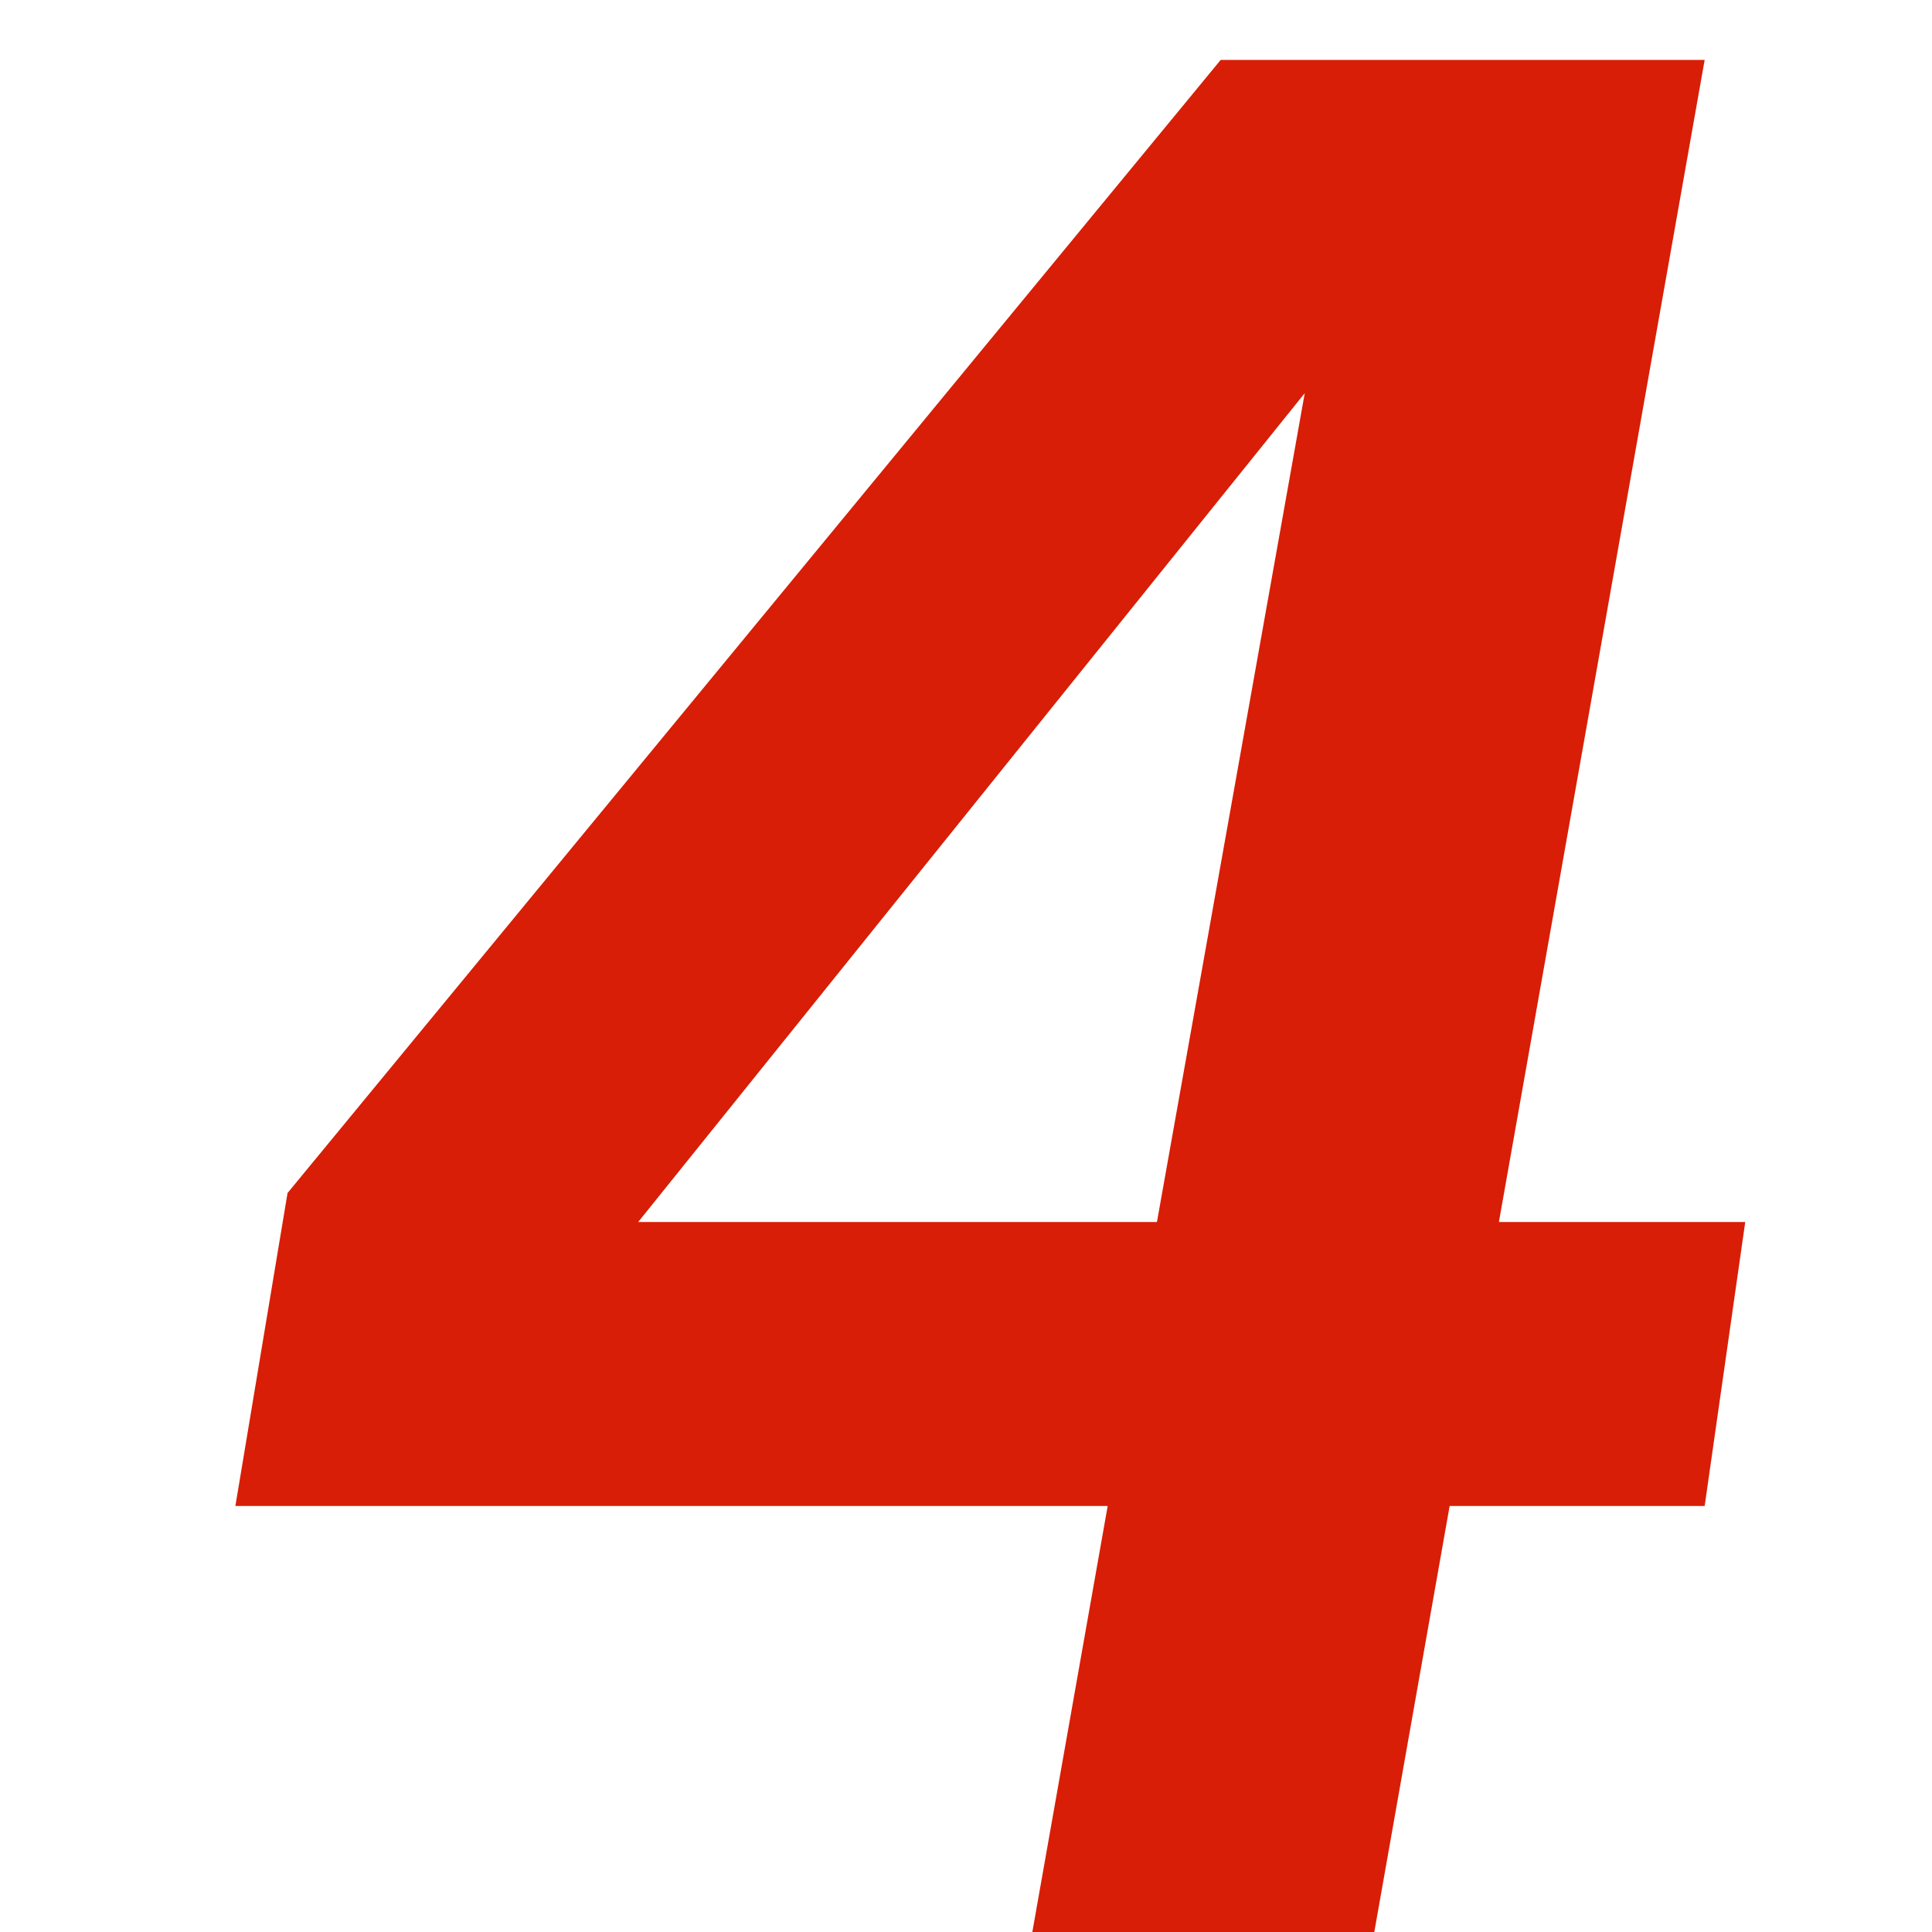 <?xml version="1.0" standalone="no"?><!DOCTYPE svg PUBLIC "-//W3C//DTD SVG 1.1//EN" "http://www.w3.org/Graphics/SVG/1.1/DTD/svg11.dtd"><svg t="1700631632304" class="icon" viewBox="0 0 1024 1024" version="1.1" xmlns="http://www.w3.org/2000/svg" p-id="5907" xmlns:xlink="http://www.w3.org/1999/xlink" width="200" height="200"><path d="M768.341 798.208L728.405 1024h-181.248l39.936-225.792H124.757l27.648-165.888L646.997 31.744h256.512L794.453 647.68h130.56l-21.504 150.528h-135.168z m-76.8-589.824L338.261 647.68h274.944l78.336-439.296z" fill="#d81e06" p-id="5908"></path></svg>